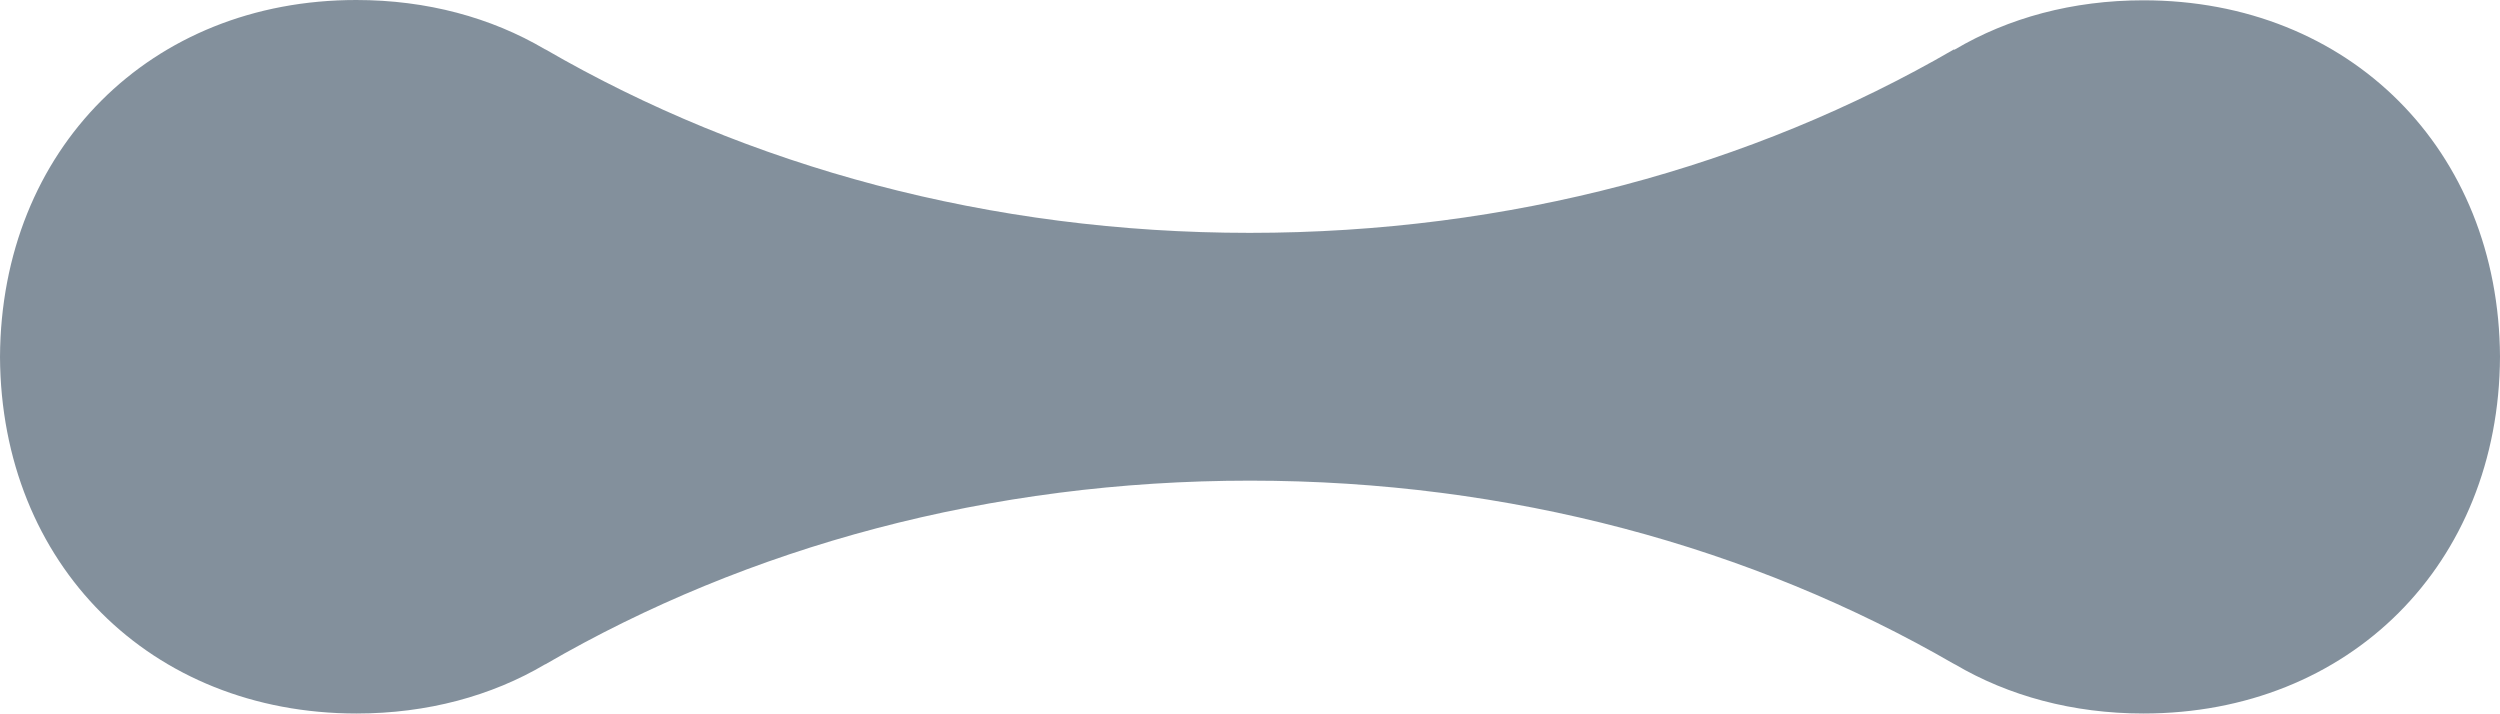 <svg xmlns="http://www.w3.org/2000/svg" width="2747" height="784" viewBox="0 0 2747 784" fill="none"><path opacity="0.5" d="M2146.94 54.32C1924.56 183.33 1658.66 255.869 1373.17 255.869C1374.33 255.869 1372.01 255.869 1373.17 255.869C1087.84 255.869 821.941 183.165 599.391 54.32C599.391 54.32 599.059 54.321 598.56 53.989C539.767 19.377 469.182 8.72566e-05 391.456 9.06541e-05C165.584 0 1.163 163.954 -1.71276e-05 392.166C1.163 620.046 165.584 784 391.788 784C469.681 784 540.266 764.624 598.893 730.012C598.893 730.012 599.225 730.011 599.723 729.68C822.107 600.67 1088 528.132 1373.5 528.132C1374.66 528.132 1372.34 528.132 1373.5 528.132C1658.83 528.132 1924.73 600.835 2147.28 729.68C2147.28 729.68 2147.61 729.68 2148.11 730.012C2206.9 764.624 2277.49 784 2355.21 784C2581.42 784 2745.84 620.046 2747 392.166C2745.84 164.286 2581.42 0.331 2355.21 0.331C2277.32 0.331 2206.73 19.707 2148.11 54.32C2148.11 54.32 2147.94 54.32 2147.28 54.651L2146.94 54.32Z" fill="#09233A"></path></svg>